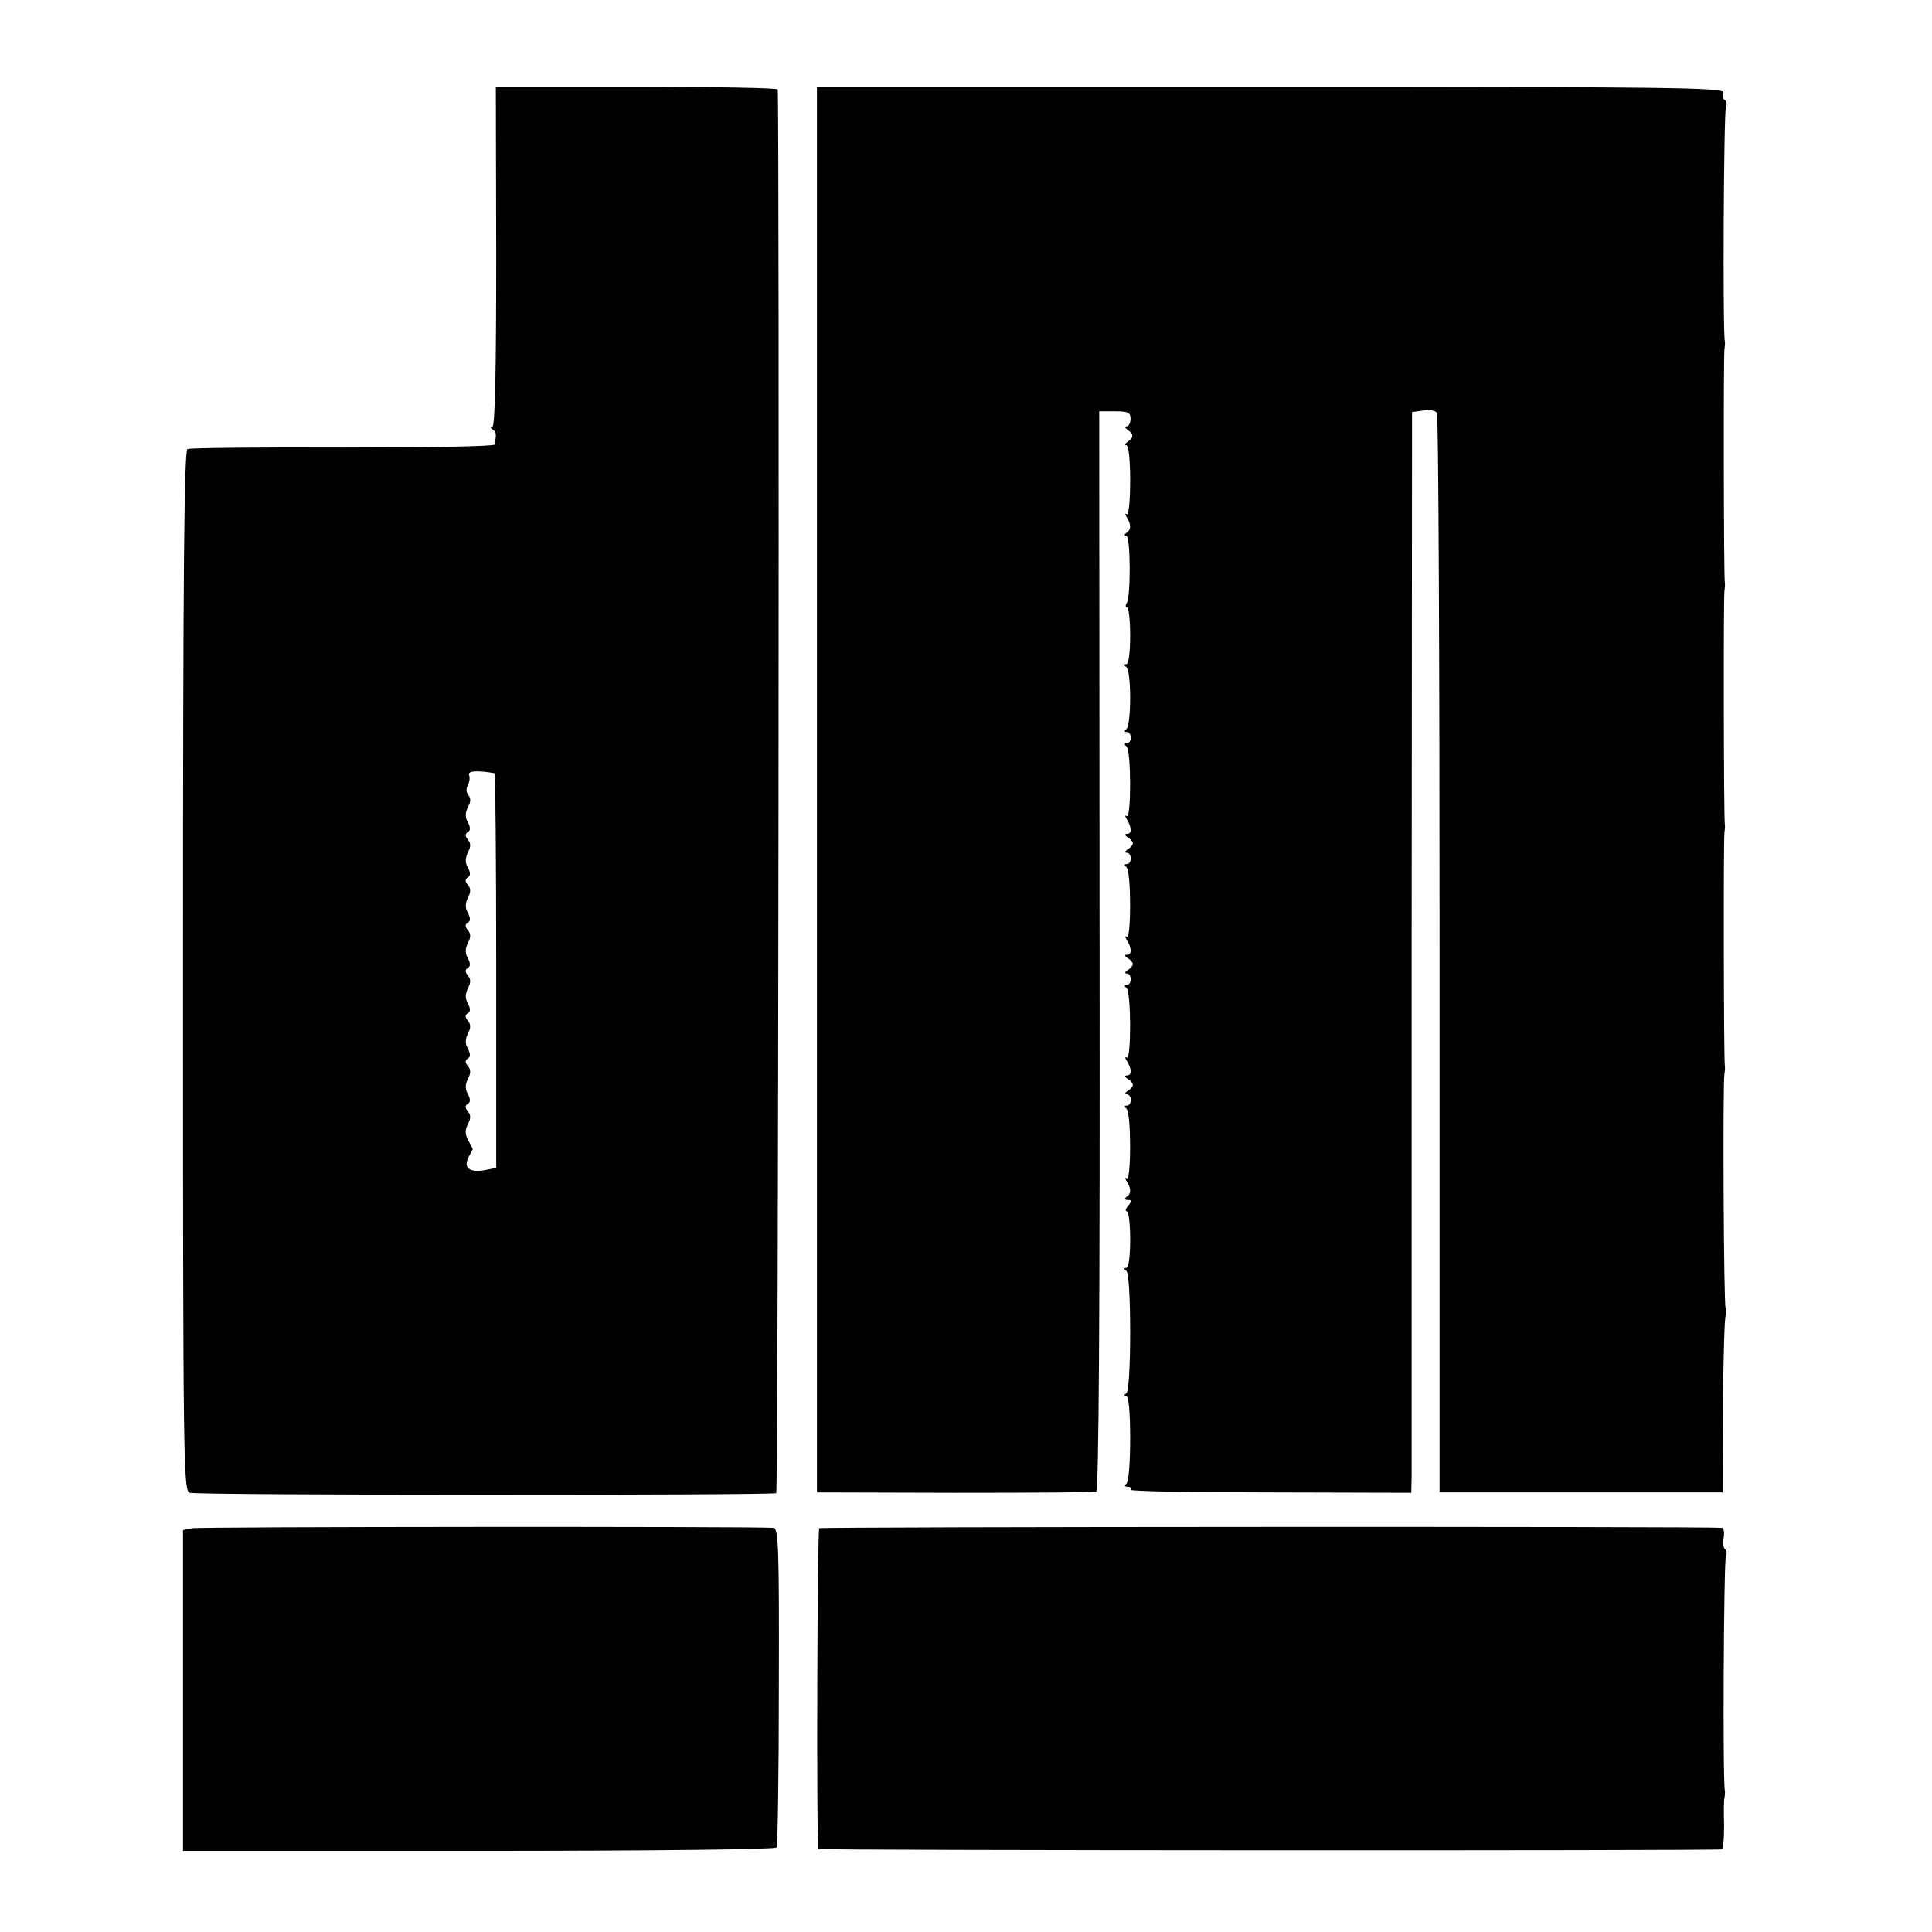 <?xml version="1.0" standalone="no"?>
<!DOCTYPE svg PUBLIC "-//W3C//DTD SVG 20010904//EN"
 "http://www.w3.org/TR/2001/REC-SVG-20010904/DTD/svg10.dtd">
<svg version="1.0" xmlns="http://www.w3.org/2000/svg"
 width="512pt" height="512pt" viewBox="0 0 512 512"
 preserveAspectRatio="xMidYMid meet">
<g transform="translate(0,512) scale(0.1,-0.1)"
fill="#000000" stroke="none">
<path d="M1315 4440 c0 -294 -3 -450 -10 -450 -6 0 -6 -3 0 -8 10 -6 11 -12 6
-40 0 -5 -181 -8 -401 -8 -221 1 -406 -1 -413 -4 -9 -4 -12 -309 -12 -1383 0
-1319 1 -1377 18 -1383 21 -7 1544 -7 1554 -1 6 4 9 3670 4 3720 -1 4 -169 7
-374 7 l-373 0 1 -450z m-5 -1369 c3 -1 5 -236 5 -523 l0 -523 -30 -6 c-41 -7
-58 6 -43 35 6 11 11 21 11 21 0 0 -5 10 -12 23 -9 16 -9 27 -1 43 8 15 8 24
0 34 -8 9 -8 15 0 20 7 4 7 12 0 26 -8 13 -7 25 0 40 8 15 8 24 0 34 -8 9 -8
15 0 20 7 4 7 12 0 26 -8 13 -7 25 0 40 8 15 8 24 0 34 -8 9 -8 15 0 20 7 4 7
12 0 26 -8 13 -7 25 0 40 8 15 8 24 0 34 -8 9 -8 15 0 20 7 4 7 12 0 26 -8 13
-7 25 0 40 8 15 8 24 0 34 -8 9 -8 15 0 20 7 4 7 12 0 26 -8 13 -7 25 0 40 8
15 8 24 0 34 -8 9 -8 15 0 20 7 4 7 12 0 26 -8 13 -7 25 0 40 8 15 8 24 0 34
-8 9 -8 15 0 20 7 4 7 12 0 26 -8 13 -7 25 0 40 8 14 8 24 1 32 -6 8 -6 18 -1
26 4 8 6 20 3 27 -4 11 21 13 67 5z"/>
<path d="M2165 3028 l0 -1863 365 -1 c201 0 370 1 375 3 7 2 10 488 9 1433
l-1 1430 42 0 c34 0 41 -3 41 -20 0 -11 -5 -20 -11 -20 -5 0 -4 -4 3 -9 17
-11 17 -21 0 -32 -7 -5 -8 -9 -3 -9 6 0 10 -38 10 -94 0 -54 -4 -92 -9 -89 -5
4 -5 0 0 -8 12 -19 12 -33 -1 -41 -6 -5 -6 -8 0 -8 11 0 12 -160 1 -178 -4 -7
-4 -12 1 -12 4 0 8 -34 8 -75 0 -43 -4 -75 -10 -75 -7 0 -7 -3 0 -8 6 -4 10
-41 10 -82 0 -41 -4 -78 -10 -82 -6 -5 -6 -8 1 -8 6 0 11 -7 11 -15 0 -8 -5
-15 -11 -15 -7 0 -7 -3 -1 -8 13 -9 13 -192 1 -185 -5 4 -5 0 0 -8 13 -21 14
-39 1 -39 -8 0 -7 -3 1 -9 8 -4 14 -12 14 -16 0 -4 -6 -12 -14 -16 -7 -5 -8
-9 -2 -9 14 0 14 -30 0 -30 -7 0 -7 -3 -1 -8 13 -9 13 -192 1 -185 -5 4 -5 0
0 -8 13 -21 14 -39 1 -39 -8 0 -7 -3 1 -9 8 -4 14 -12 14 -16 0 -4 -6 -12 -14
-16 -7 -5 -8 -9 -2 -9 14 0 14 -30 0 -30 -7 0 -7 -3 -1 -8 13 -9 13 -192 1
-185 -5 4 -5 0 0 -8 13 -21 14 -39 1 -39 -8 0 -7 -3 1 -9 8 -4 14 -12 14 -16
0 -4 -6 -12 -14 -16 -7 -5 -8 -9 -2 -9 6 0 11 -7 11 -15 0 -8 -5 -15 -11 -15
-7 0 -7 -3 -1 -8 13 -9 13 -192 1 -185 -5 4 -5 0 0 -8 12 -19 12 -33 -1 -41
-6 -5 -5 -8 4 -8 11 0 11 -3 1 -15 -7 -8 -9 -15 -4 -15 5 0 9 -34 9 -75 0 -43
-4 -75 -10 -75 -7 0 -7 -3 0 -8 6 -4 10 -70 10 -162 0 -92 -4 -158 -10 -162
-7 -5 -7 -8 0 -8 6 0 10 -44 10 -112 0 -64 -4 -116 -10 -120 -6 -5 -5 -8 3 -8
7 0 11 -3 8 -8 -2 -4 164 -7 370 -7 l374 -1 1 46 c0 25 0 669 0 1432 l1 1386
29 4 c17 3 33 0 37 -6 4 -6 7 -652 7 -1436 l0 -1425 375 0 375 0 1 227 c1 125
4 233 7 241 3 8 3 18 0 21 -5 5 -8 598 -3 621 1 6 2 15 1 20 -3 14 -4 608 -1
620 1 6 2 15 1 20 -3 14 -4 608 -1 620 1 6 2 15 1 20 -3 14 -4 608 -1 620 1 6
2 15 1 20 -6 28 -3 614 3 623 3 6 2 13 -3 17 -6 3 -8 12 -4 20 4 13 -144 15
-1198 15 l-1204 0 0 -1862z"/>
<path d="M509 1070 l-24 -5 0 -425 0 -425 784 0 c473 0 785 4 789 9 3 5 6 198
6 428 1 365 -1 418 -14 419 -68 4 -1522 3 -1541 -1z"/>
<path d="M2171 1070 c-5 -4 -8 -829 -2 -850 1 -4 2369 -5 2393 -1 5 0 7 29 7
64 -1 34 -1 67 1 72 1 6 2 15 1 20 -6 28 -3 614 3 623 3 6 2 13 -2 16 -5 3 -7
17 -4 31 2 14 0 25 -4 26 -39 4 -2388 3 -2393 -1z"/>
</g>
</svg>

